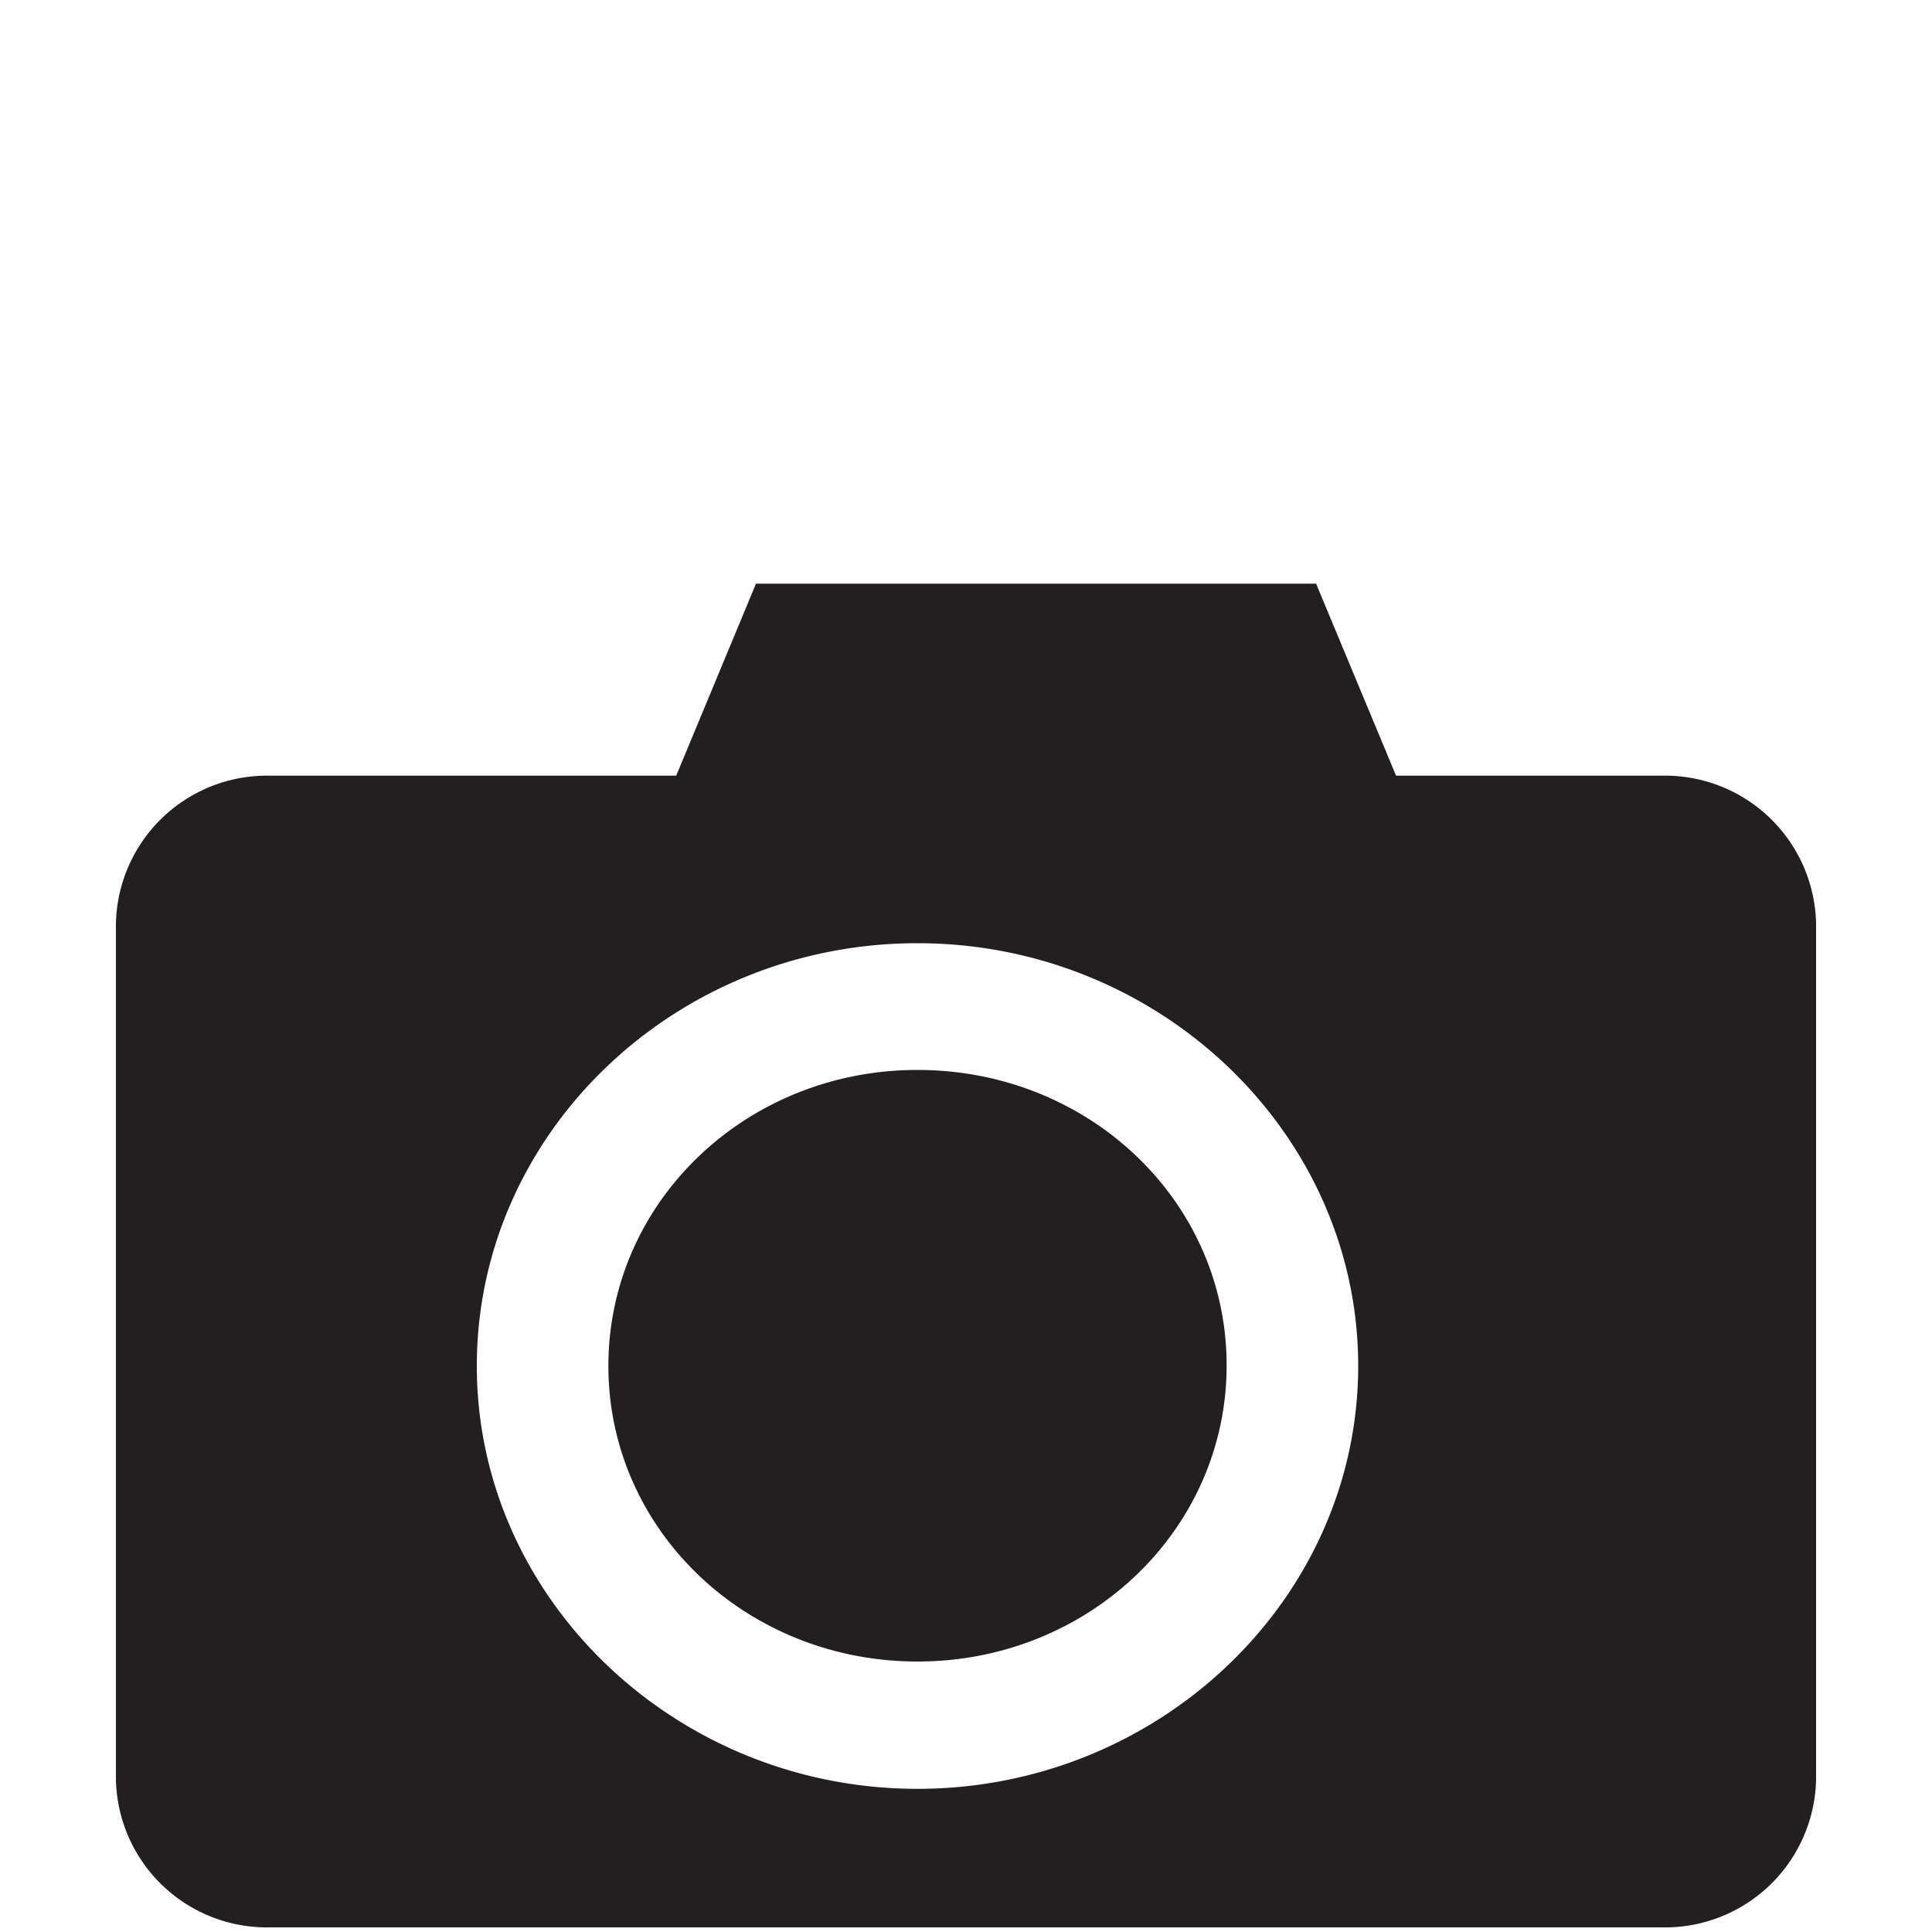 <svg xmlns="http://www.w3.org/2000/svg" viewBox="0 0 100 100"><defs><style>.a{fill:none;}.b{fill:#231f20;}</style></defs><title>gallery</title><rect class="a" width="100" height="100"/><path class="b" d="M39.13,30.21,35,40.15H14a7.82,7.82,0,0,0-8,7.66V92.1a7.82,7.82,0,0,0,8,7.66H86a7.82,7.82,0,0,0,8-7.66V47.81a7.82,7.82,0,0,0-8-7.66H72.26l-4.14-9.94Zm8.36,18.61C60,48.82,70.3,58.65,70.3,70.7S60,92.59,47.49,92.59,24.68,82.75,24.68,70.7,34.93,48.82,47.49,48.82Zm0,6.56c-8.86,0-16,6.82-16,15.32S38.63,86,47.49,86s16-6.82,16-15.33S56.35,55.38,47.49,55.38Z"/></svg>